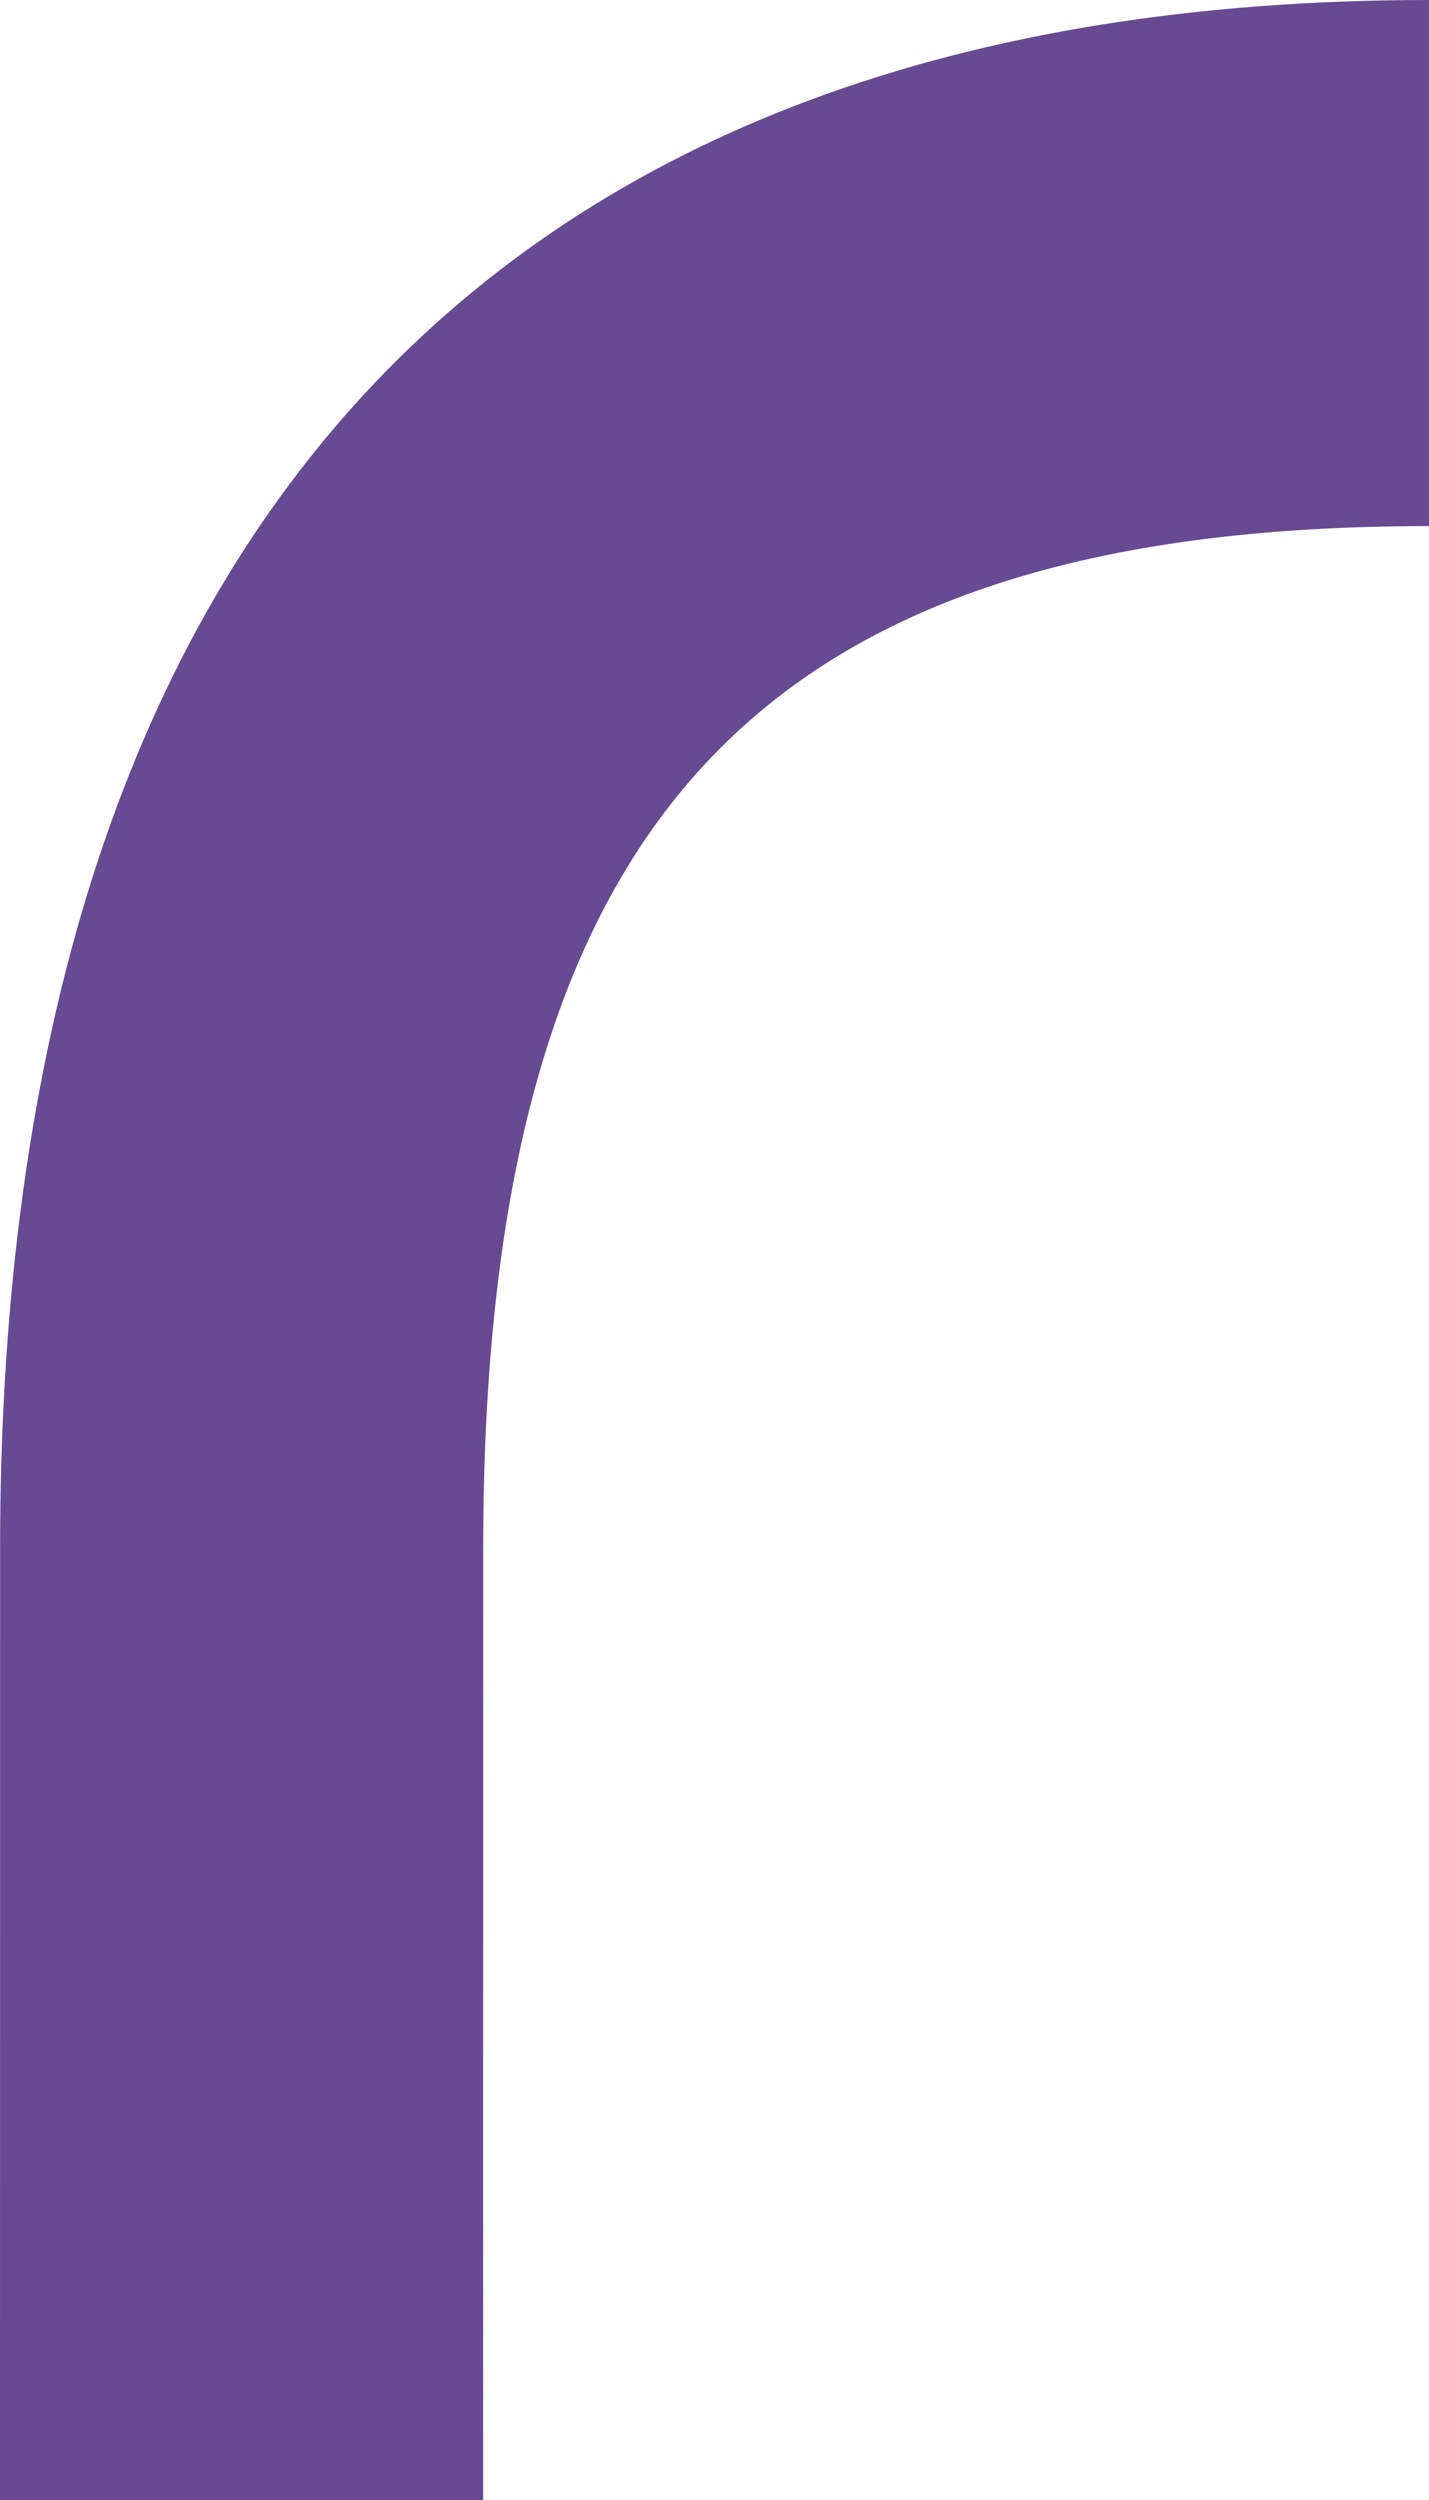 <svg width="334" height="584" viewBox="0 0 334 584" fill="none" xmlns="http://www.w3.org/2000/svg">
<path d="M0.022 361.63L0 584H112.922L112.944 361.63C112.965 192.037 177.011 122.867 334 122.889V0C115.545 0 0.044 125.058 0.022 361.63Z" fill="#674A92"/>
</svg>
